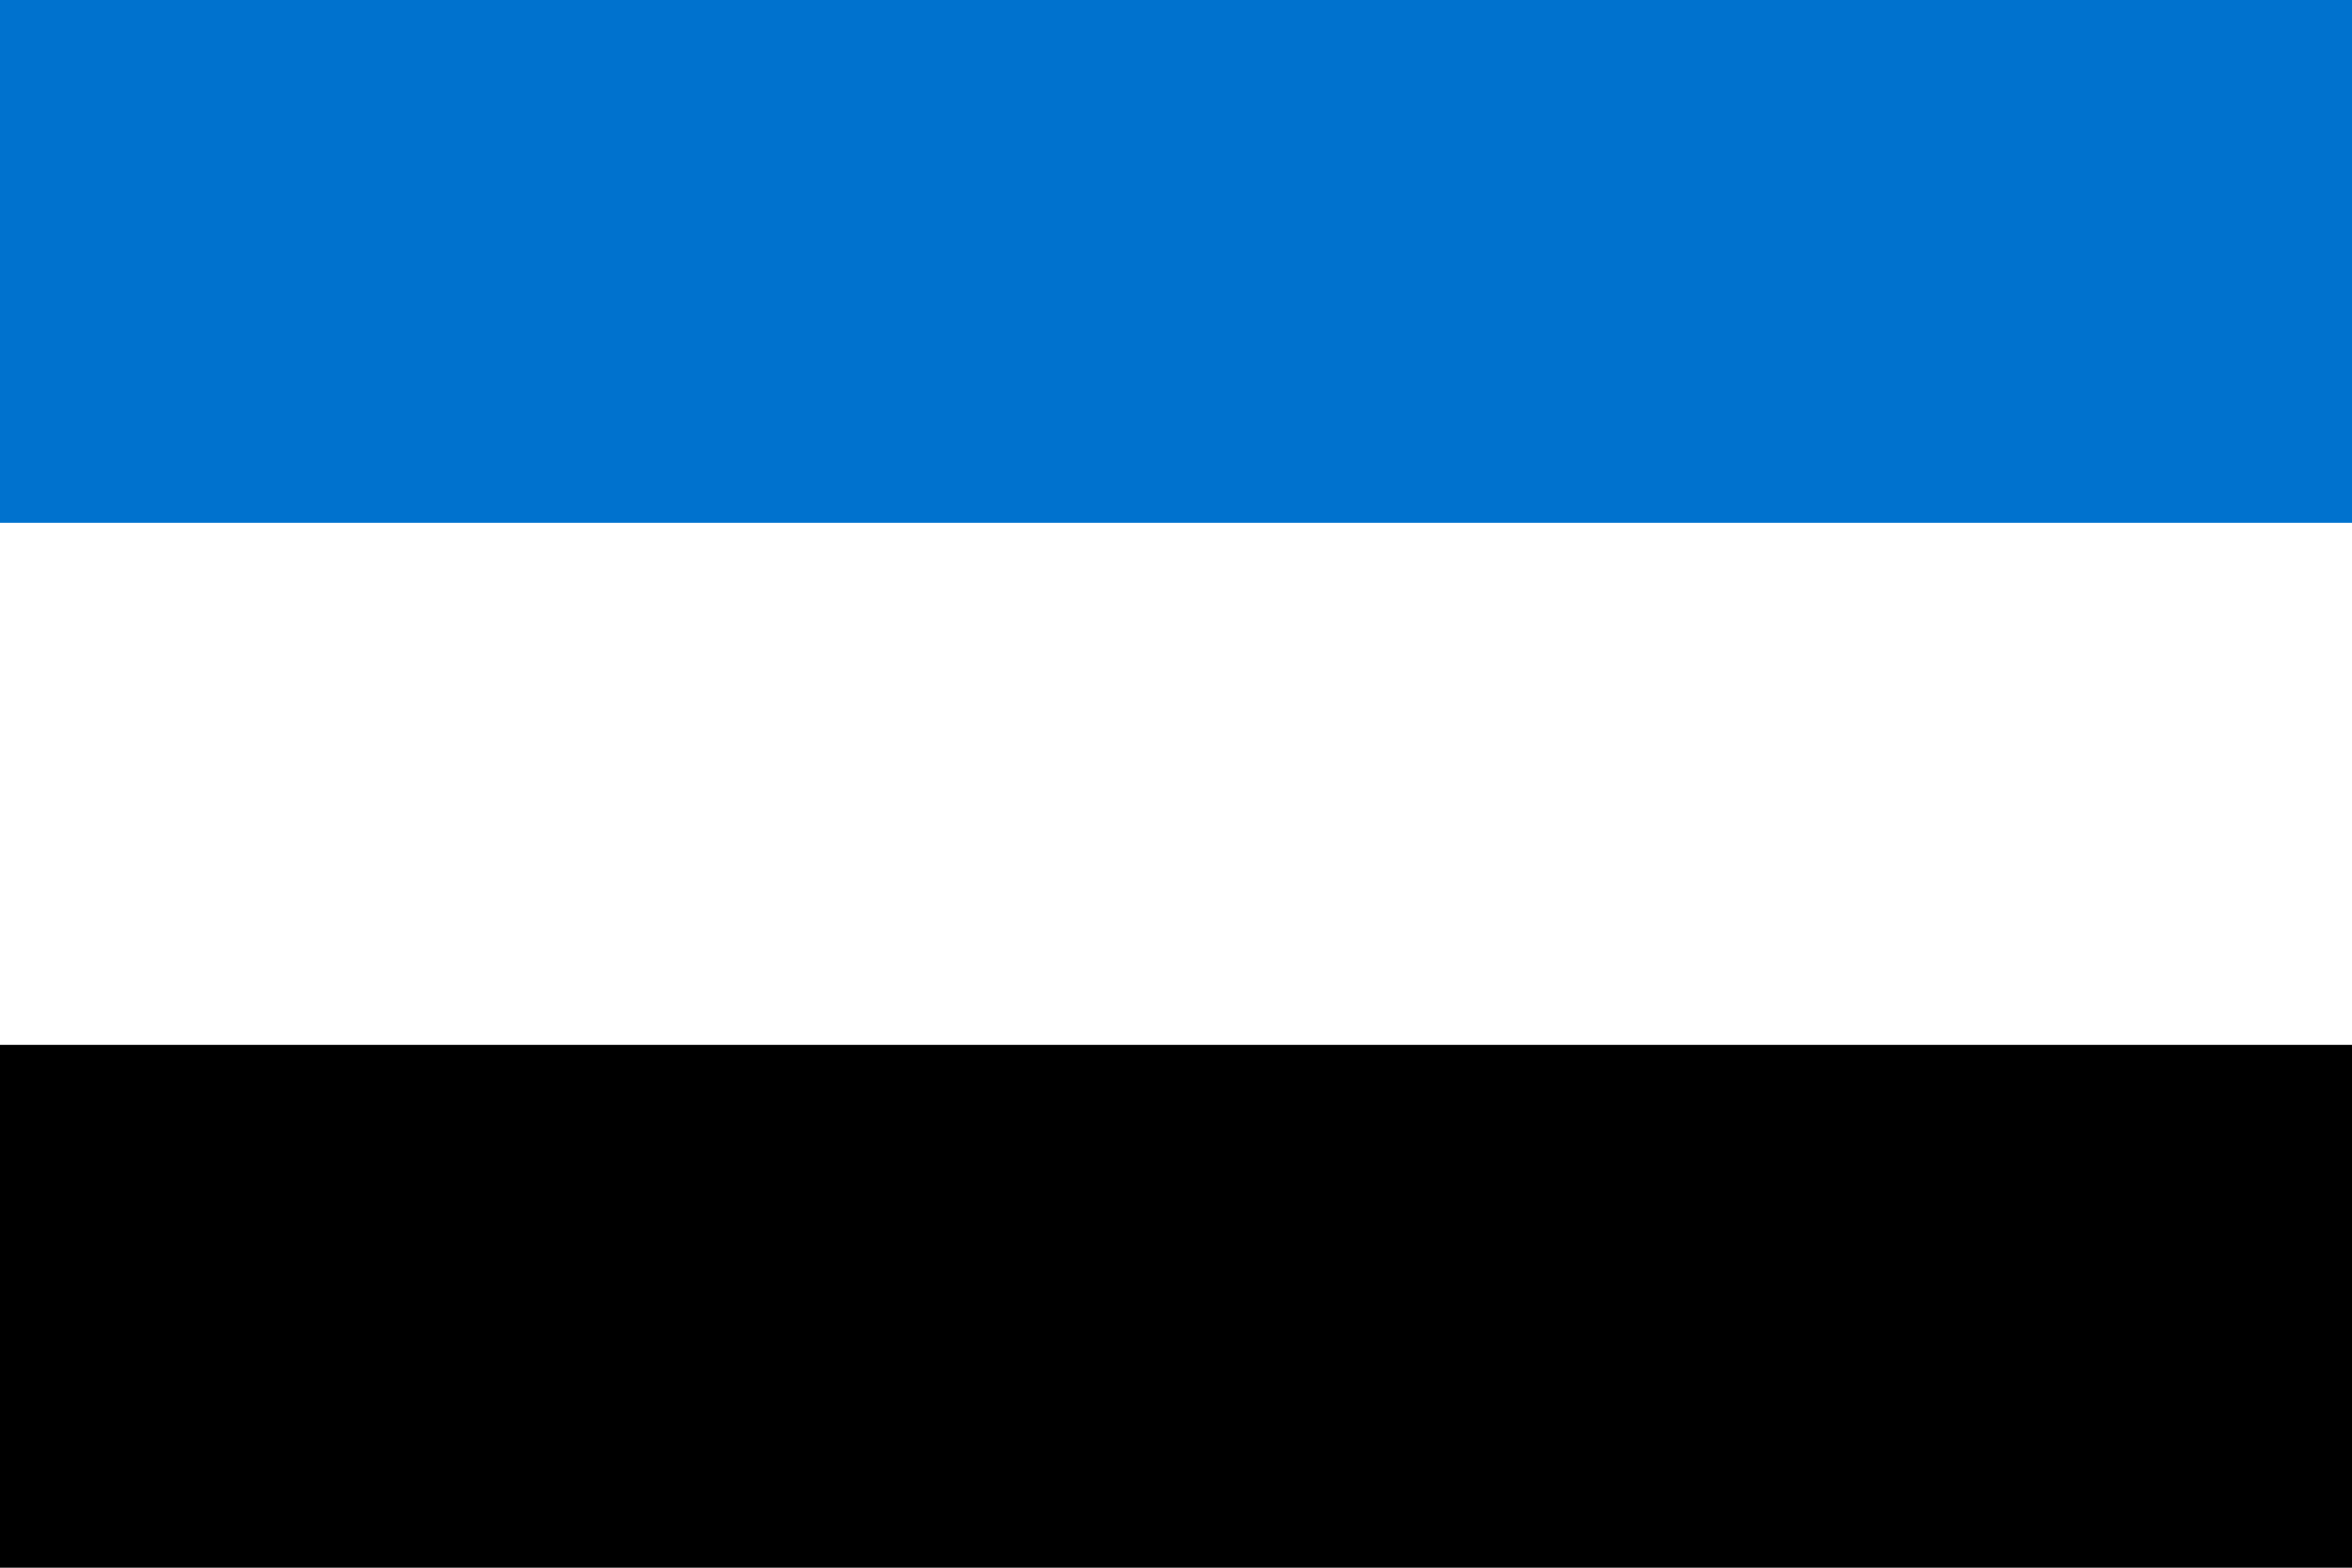 <svg xmlns="http://www.w3.org/2000/svg" viewBox="0 0 3 2">
<rect width="3" height="2" fill="#fff"/>
<rect width="3" height="0.667" fill="#0072ce"/>
<rect width="3" height="0.667" y="1.333" fill="#000"/>
</svg>